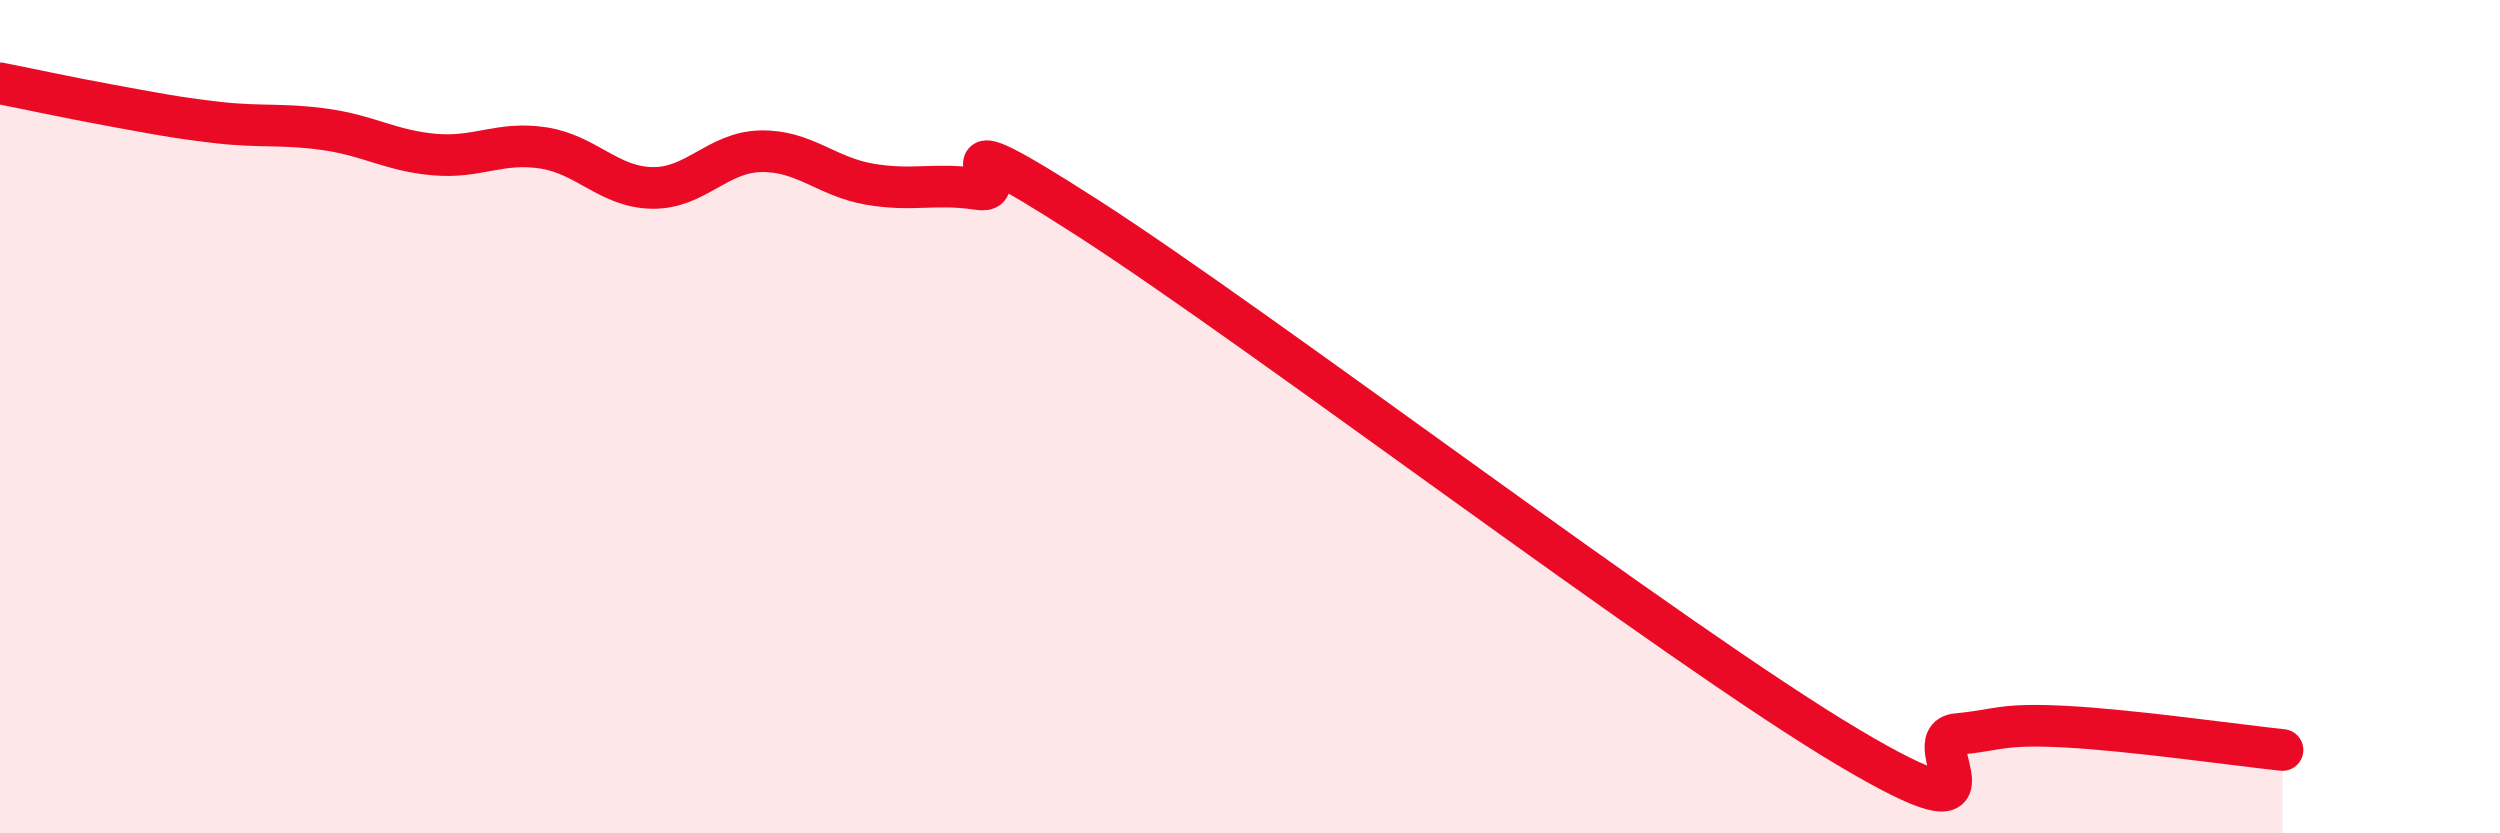 
    <svg width="60" height="20" viewBox="0 0 60 20" xmlns="http://www.w3.org/2000/svg">
      <path
        d="M 0,2 C 0.52,2.1 1.57,2.33 2.61,2.52 C 3.65,2.71 4.18,2.82 5.22,2.94 C 6.26,3.06 6.79,2.96 7.83,3.11 C 8.87,3.26 9.39,3.62 10.43,3.71 C 11.47,3.8 12,3.39 13.04,3.55 C 14.08,3.71 14.61,4.49 15.65,4.51 C 16.69,4.53 17.22,3.65 18.26,3.63 C 19.3,3.61 19.83,4.24 20.87,4.42 C 21.91,4.6 22.44,4.38 23.48,4.54 C 24.52,4.7 21.92,2.54 26.09,5.22 C 30.26,7.9 40.18,15.45 44.35,17.93 C 48.52,20.41 45.92,17.72 46.96,17.62 C 48,17.52 48.01,17.36 49.57,17.44 C 51.13,17.52 53.74,17.89 54.78,18L54.78 20L0 20Z"
        fill="#EB0A25"
        opacity="0.1"
        stroke-linecap="round"
        stroke-linejoin="round"
      />
      <path
        d="M 0,2 C 0.52,2.1 1.57,2.33 2.61,2.52 C 3.65,2.71 4.18,2.82 5.22,2.94 C 6.26,3.06 6.79,2.96 7.83,3.11 C 8.87,3.26 9.39,3.62 10.43,3.71 C 11.47,3.8 12,3.39 13.04,3.55 C 14.08,3.71 14.61,4.49 15.65,4.51 C 16.69,4.53 17.22,3.65 18.26,3.63 C 19.3,3.61 19.83,4.24 20.87,4.42 C 21.91,4.6 22.44,4.38 23.48,4.54 C 24.52,4.7 21.92,2.54 26.09,5.22 C 30.26,7.9 40.18,15.45 44.35,17.93 C 48.52,20.41 45.92,17.72 46.96,17.62 C 48,17.52 48.01,17.36 49.57,17.44 C 51.13,17.52 53.74,17.89 54.78,18"
        stroke="#EB0A25"
        stroke-width="1"
        fill="none"
        stroke-linecap="round"
        stroke-linejoin="round"
      />
    </svg>
  